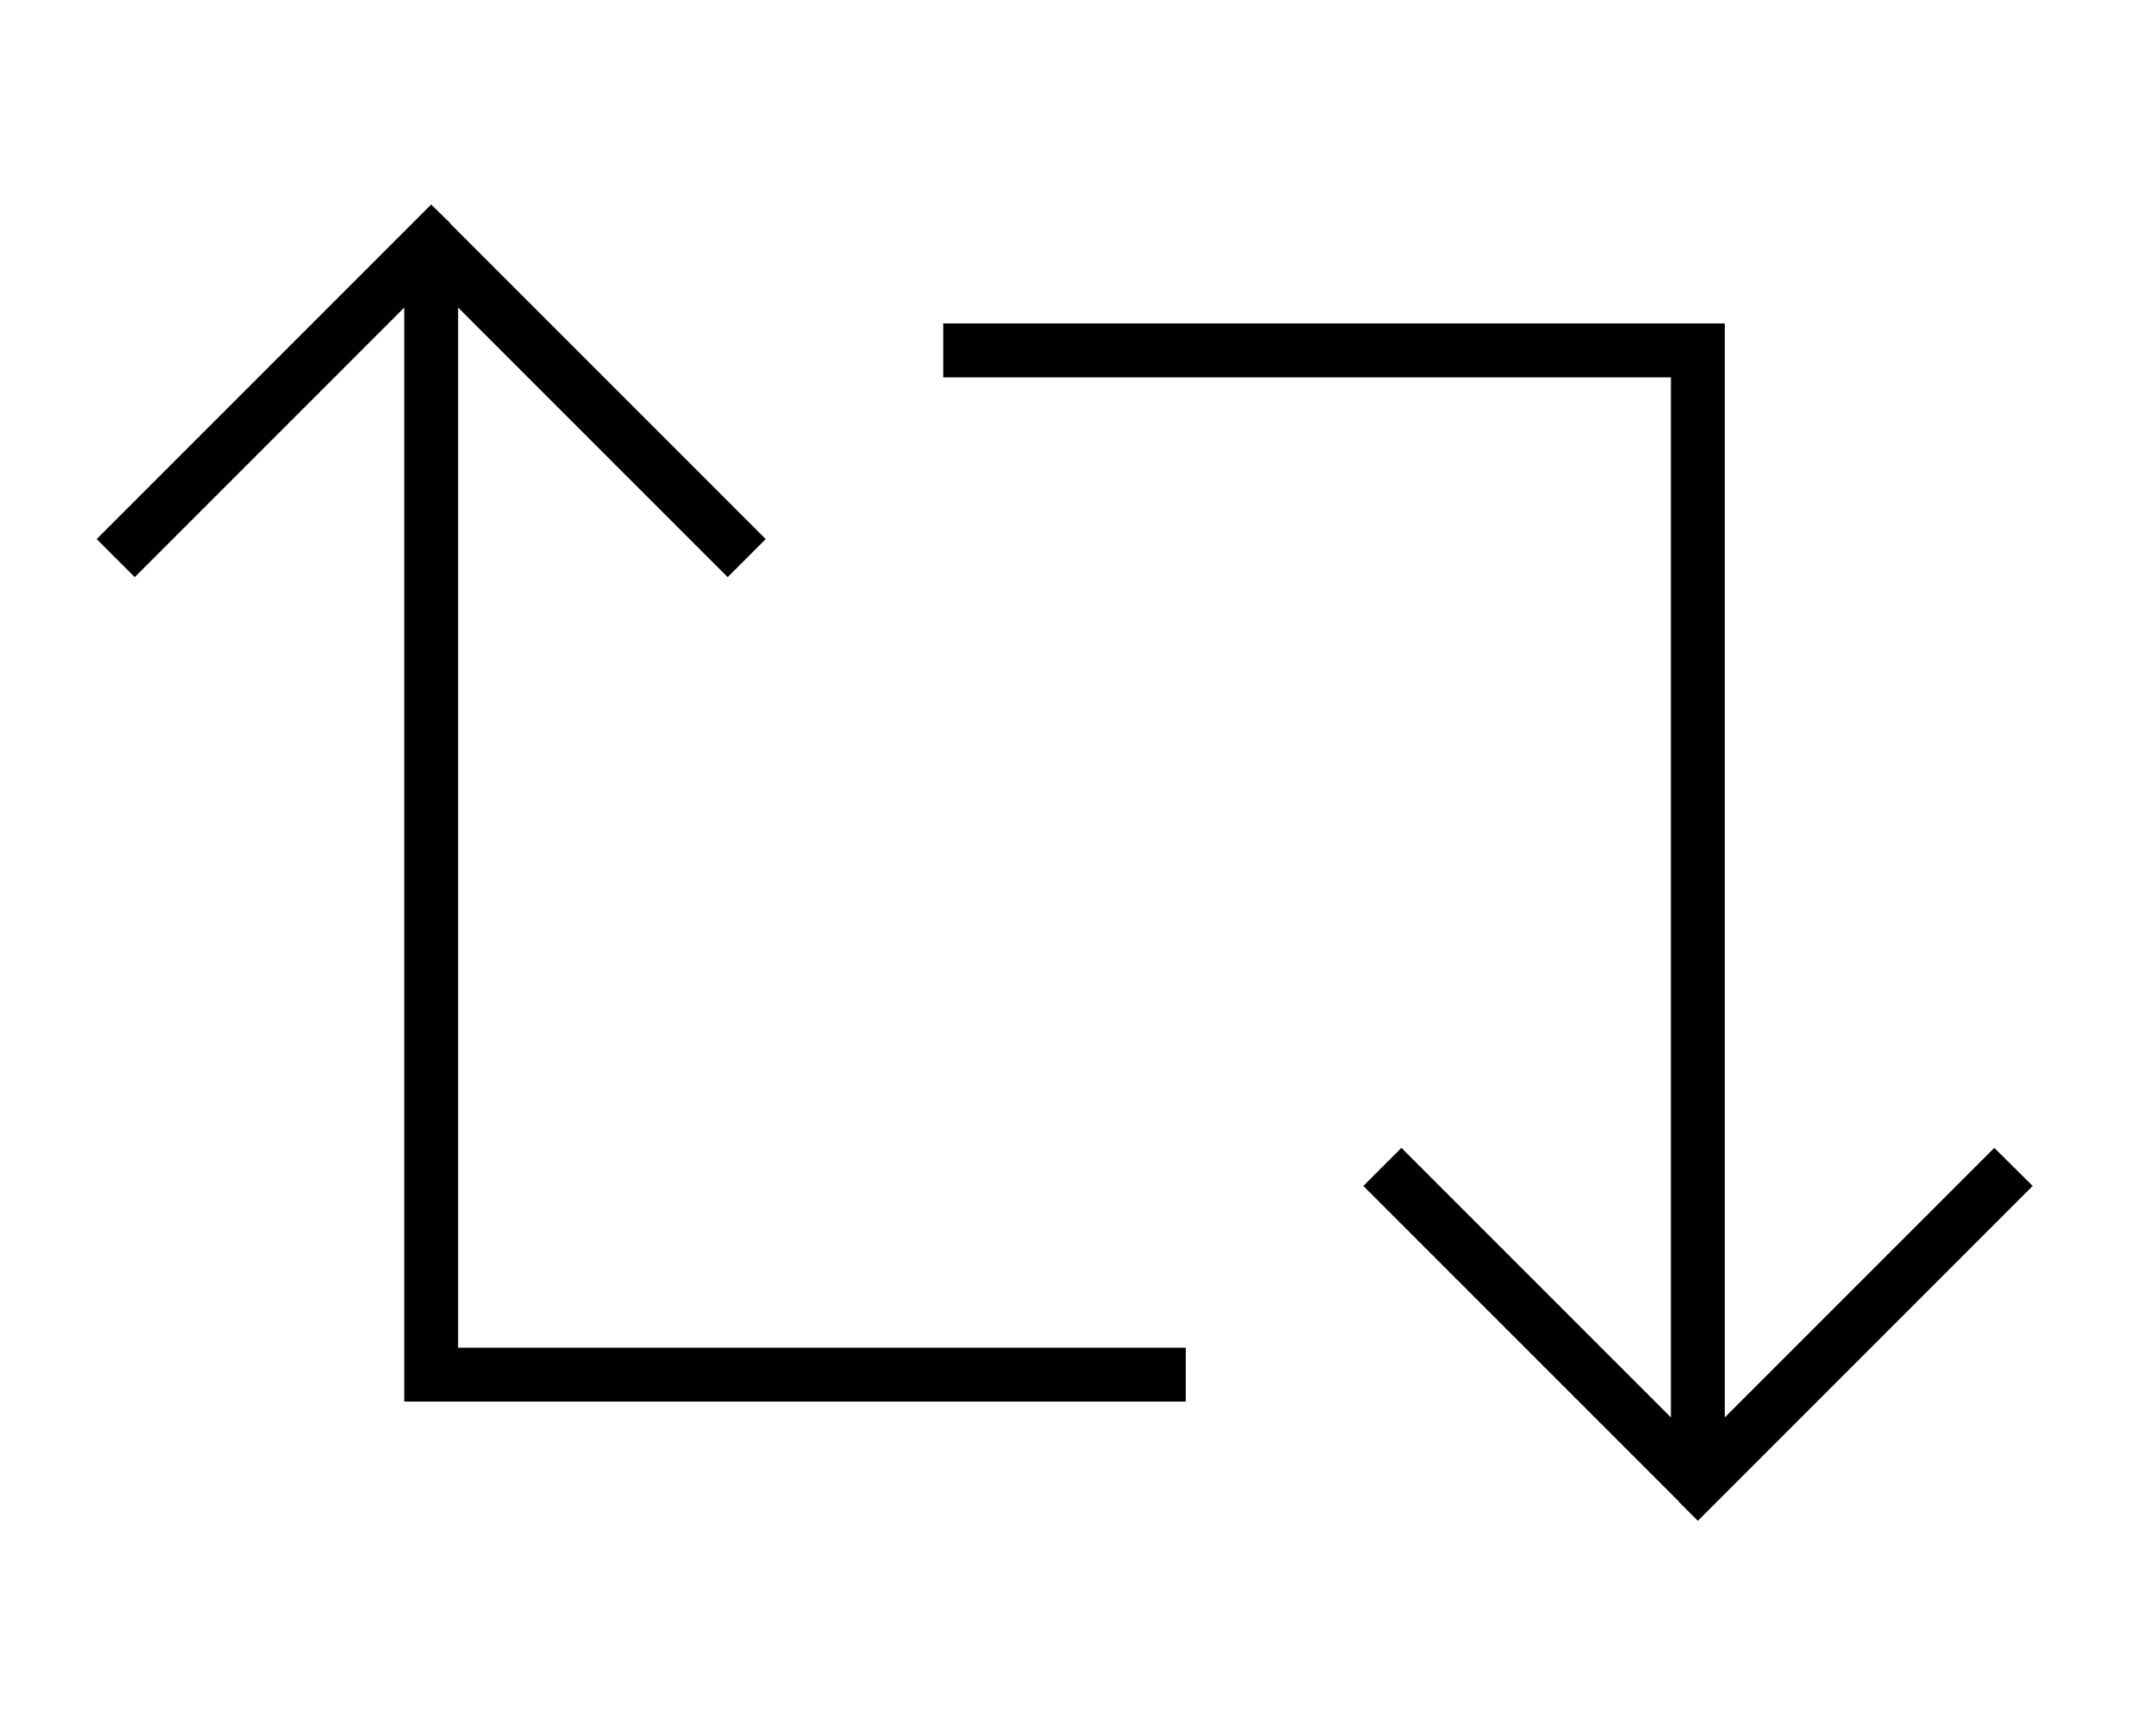 <svg xmlns="http://www.w3.org/2000/svg" viewBox="0 0 640 512"><!--! Font Awesome Pro 6.7.2 by @fontawesome - https://fontawesome.com License - https://fontawesome.com/license (Commercial License) Copyright 2024 Fonticons, Inc. --><path d="M133.7 66.3L128 60.7l-5.7 5.7-88 88L28.7 160 40 171.3l5.7-5.7L120 91.3 120 408l0 8 8 0 216 0 8 0 0-16-8 0-208 0 0-308.7 74.3 74.3 5.7 5.7L227.3 160l-5.7-5.7-88-88zM498.3 445.7l5.7 5.7 5.7-5.7 88-88 5.7-5.7L592 340.7l-5.7 5.7L512 420.7 512 104l0-8-8 0L288 96l-8 0 0 16 8 0 208 0 0 308.7-74.3-74.3-5.7-5.7L404.7 352l5.7 5.7 88 88z"/></svg>